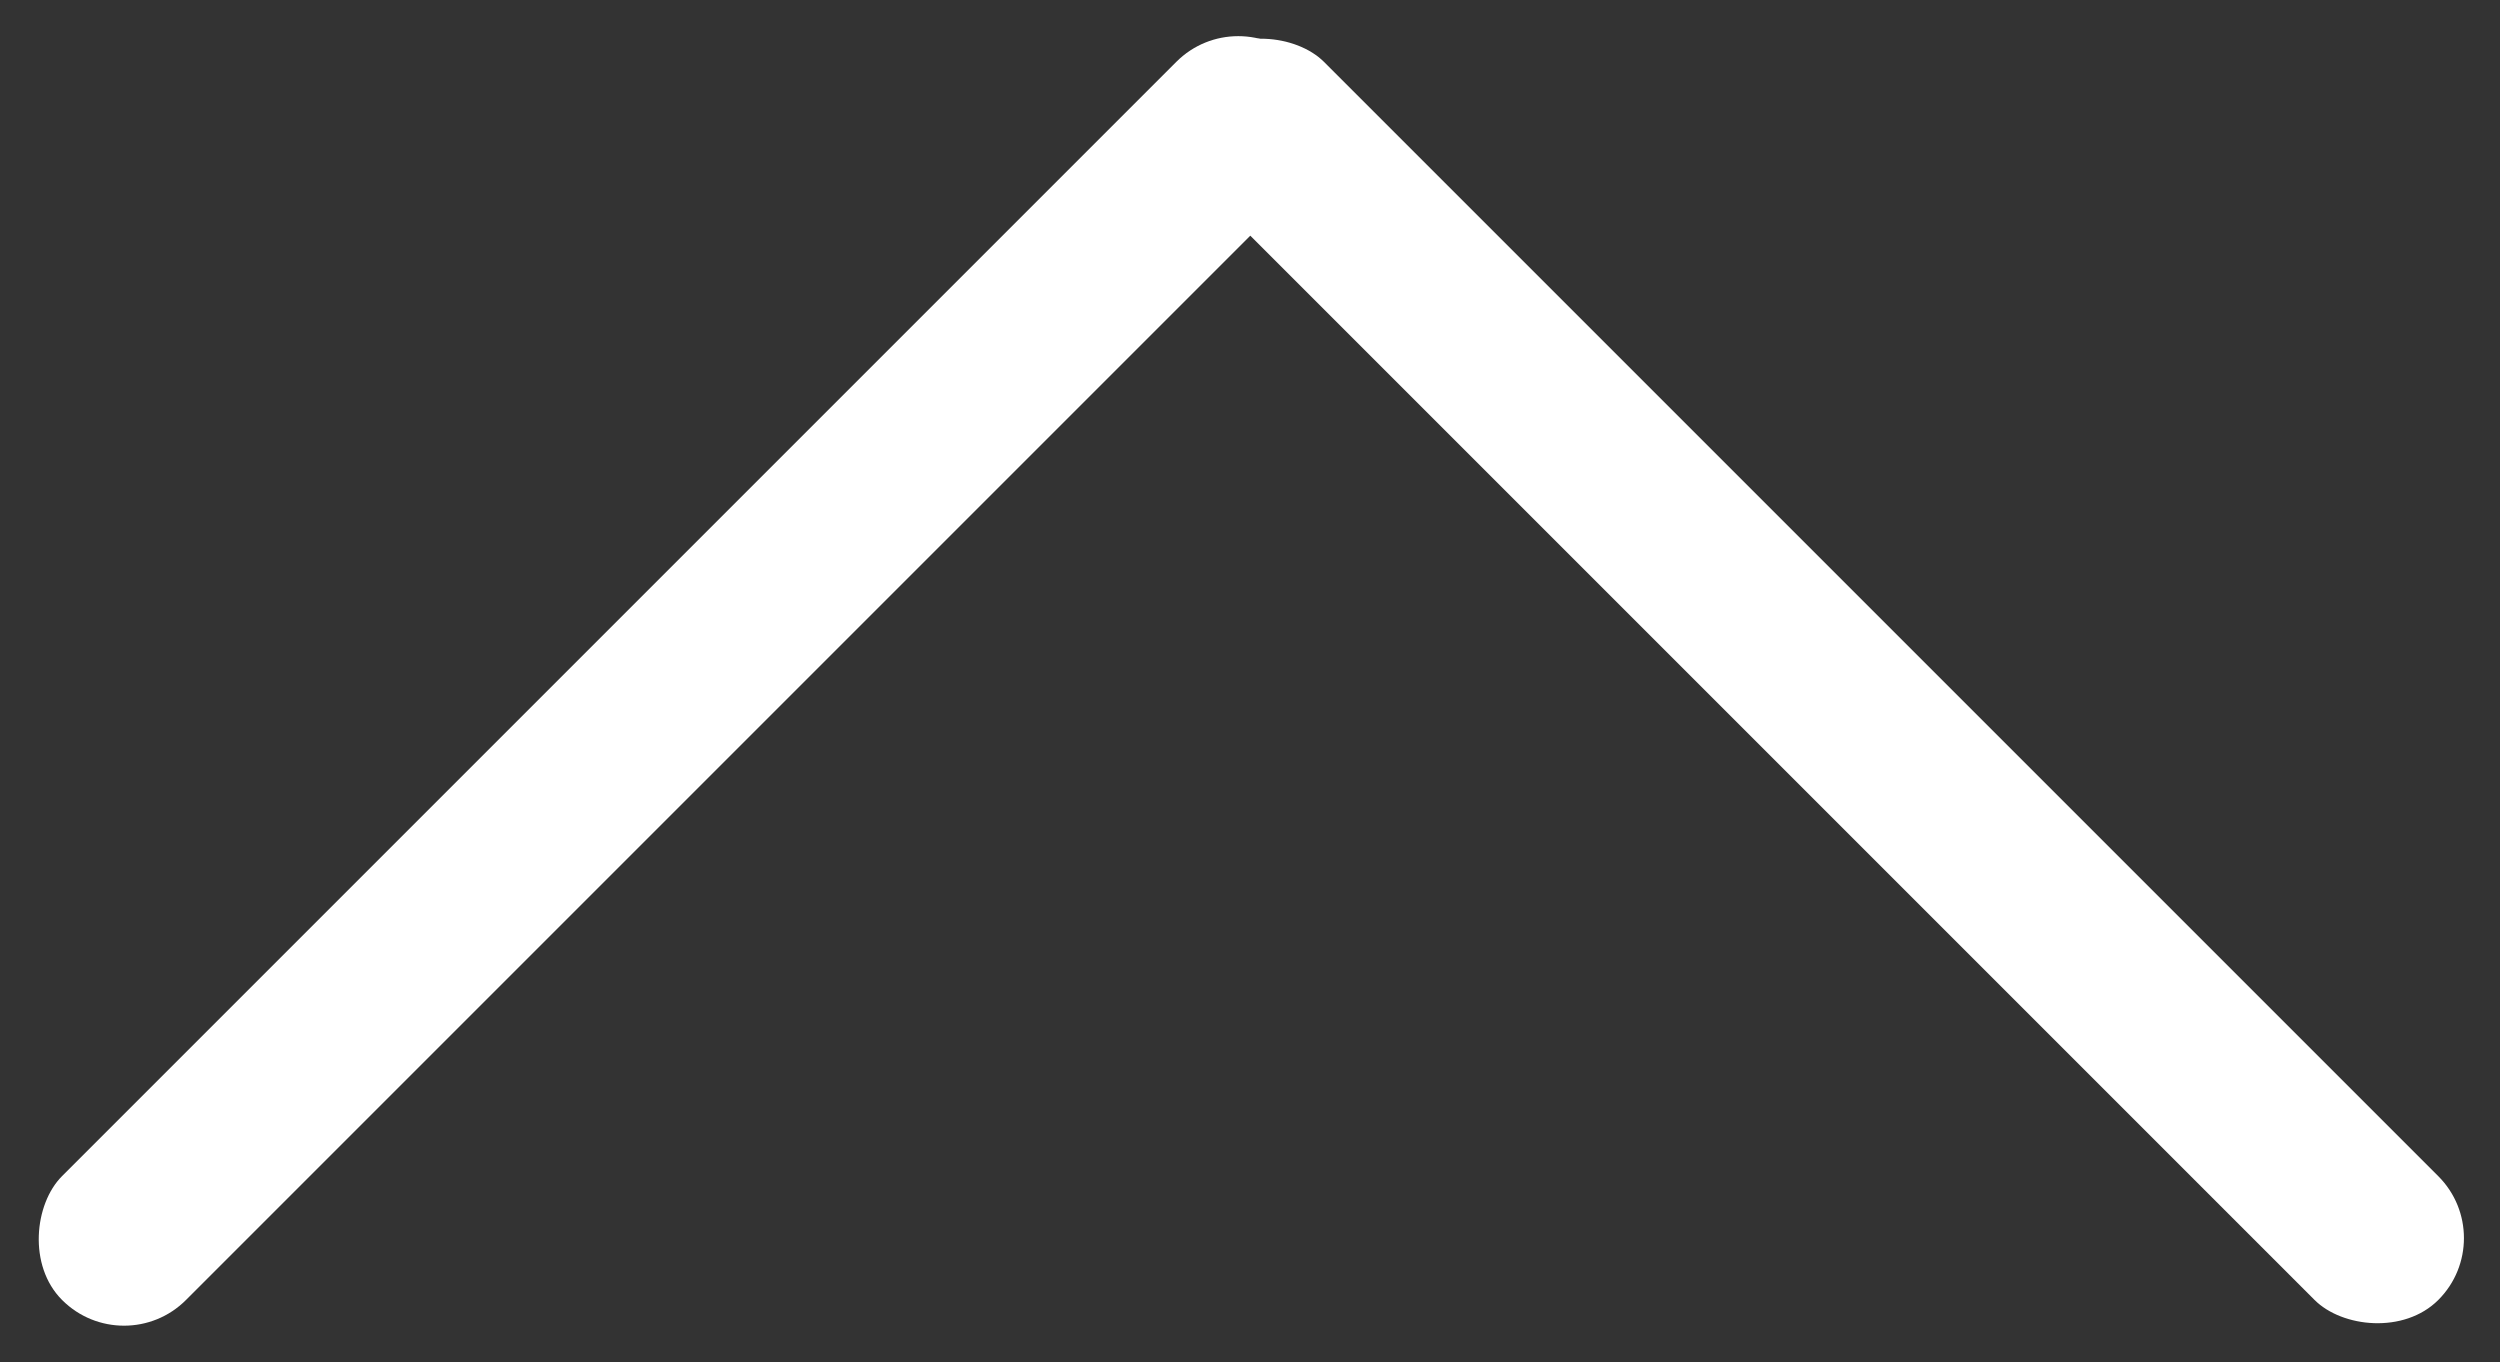 <svg xmlns="http://www.w3.org/2000/svg" width="11.999" height="6.537" viewBox="0 0 11.999 6.537">
    <rect x="0" y="0" width="11.999" height="6.537" fill="#333333" stroke="none"/>
    <g transform="rotate(90 6 6)">
        <rect data-name="사각형 40" width=".841" height="8.404" rx=".42" transform="rotate(-45 7.311 3.029)" style="fill:#fff"/>
        <rect data-name="사각형 41" width=".84" height="8.403" rx=".42" transform="rotate(45 2.971 7.173)" style="fill:#fff"/>
    </g>
</svg>

